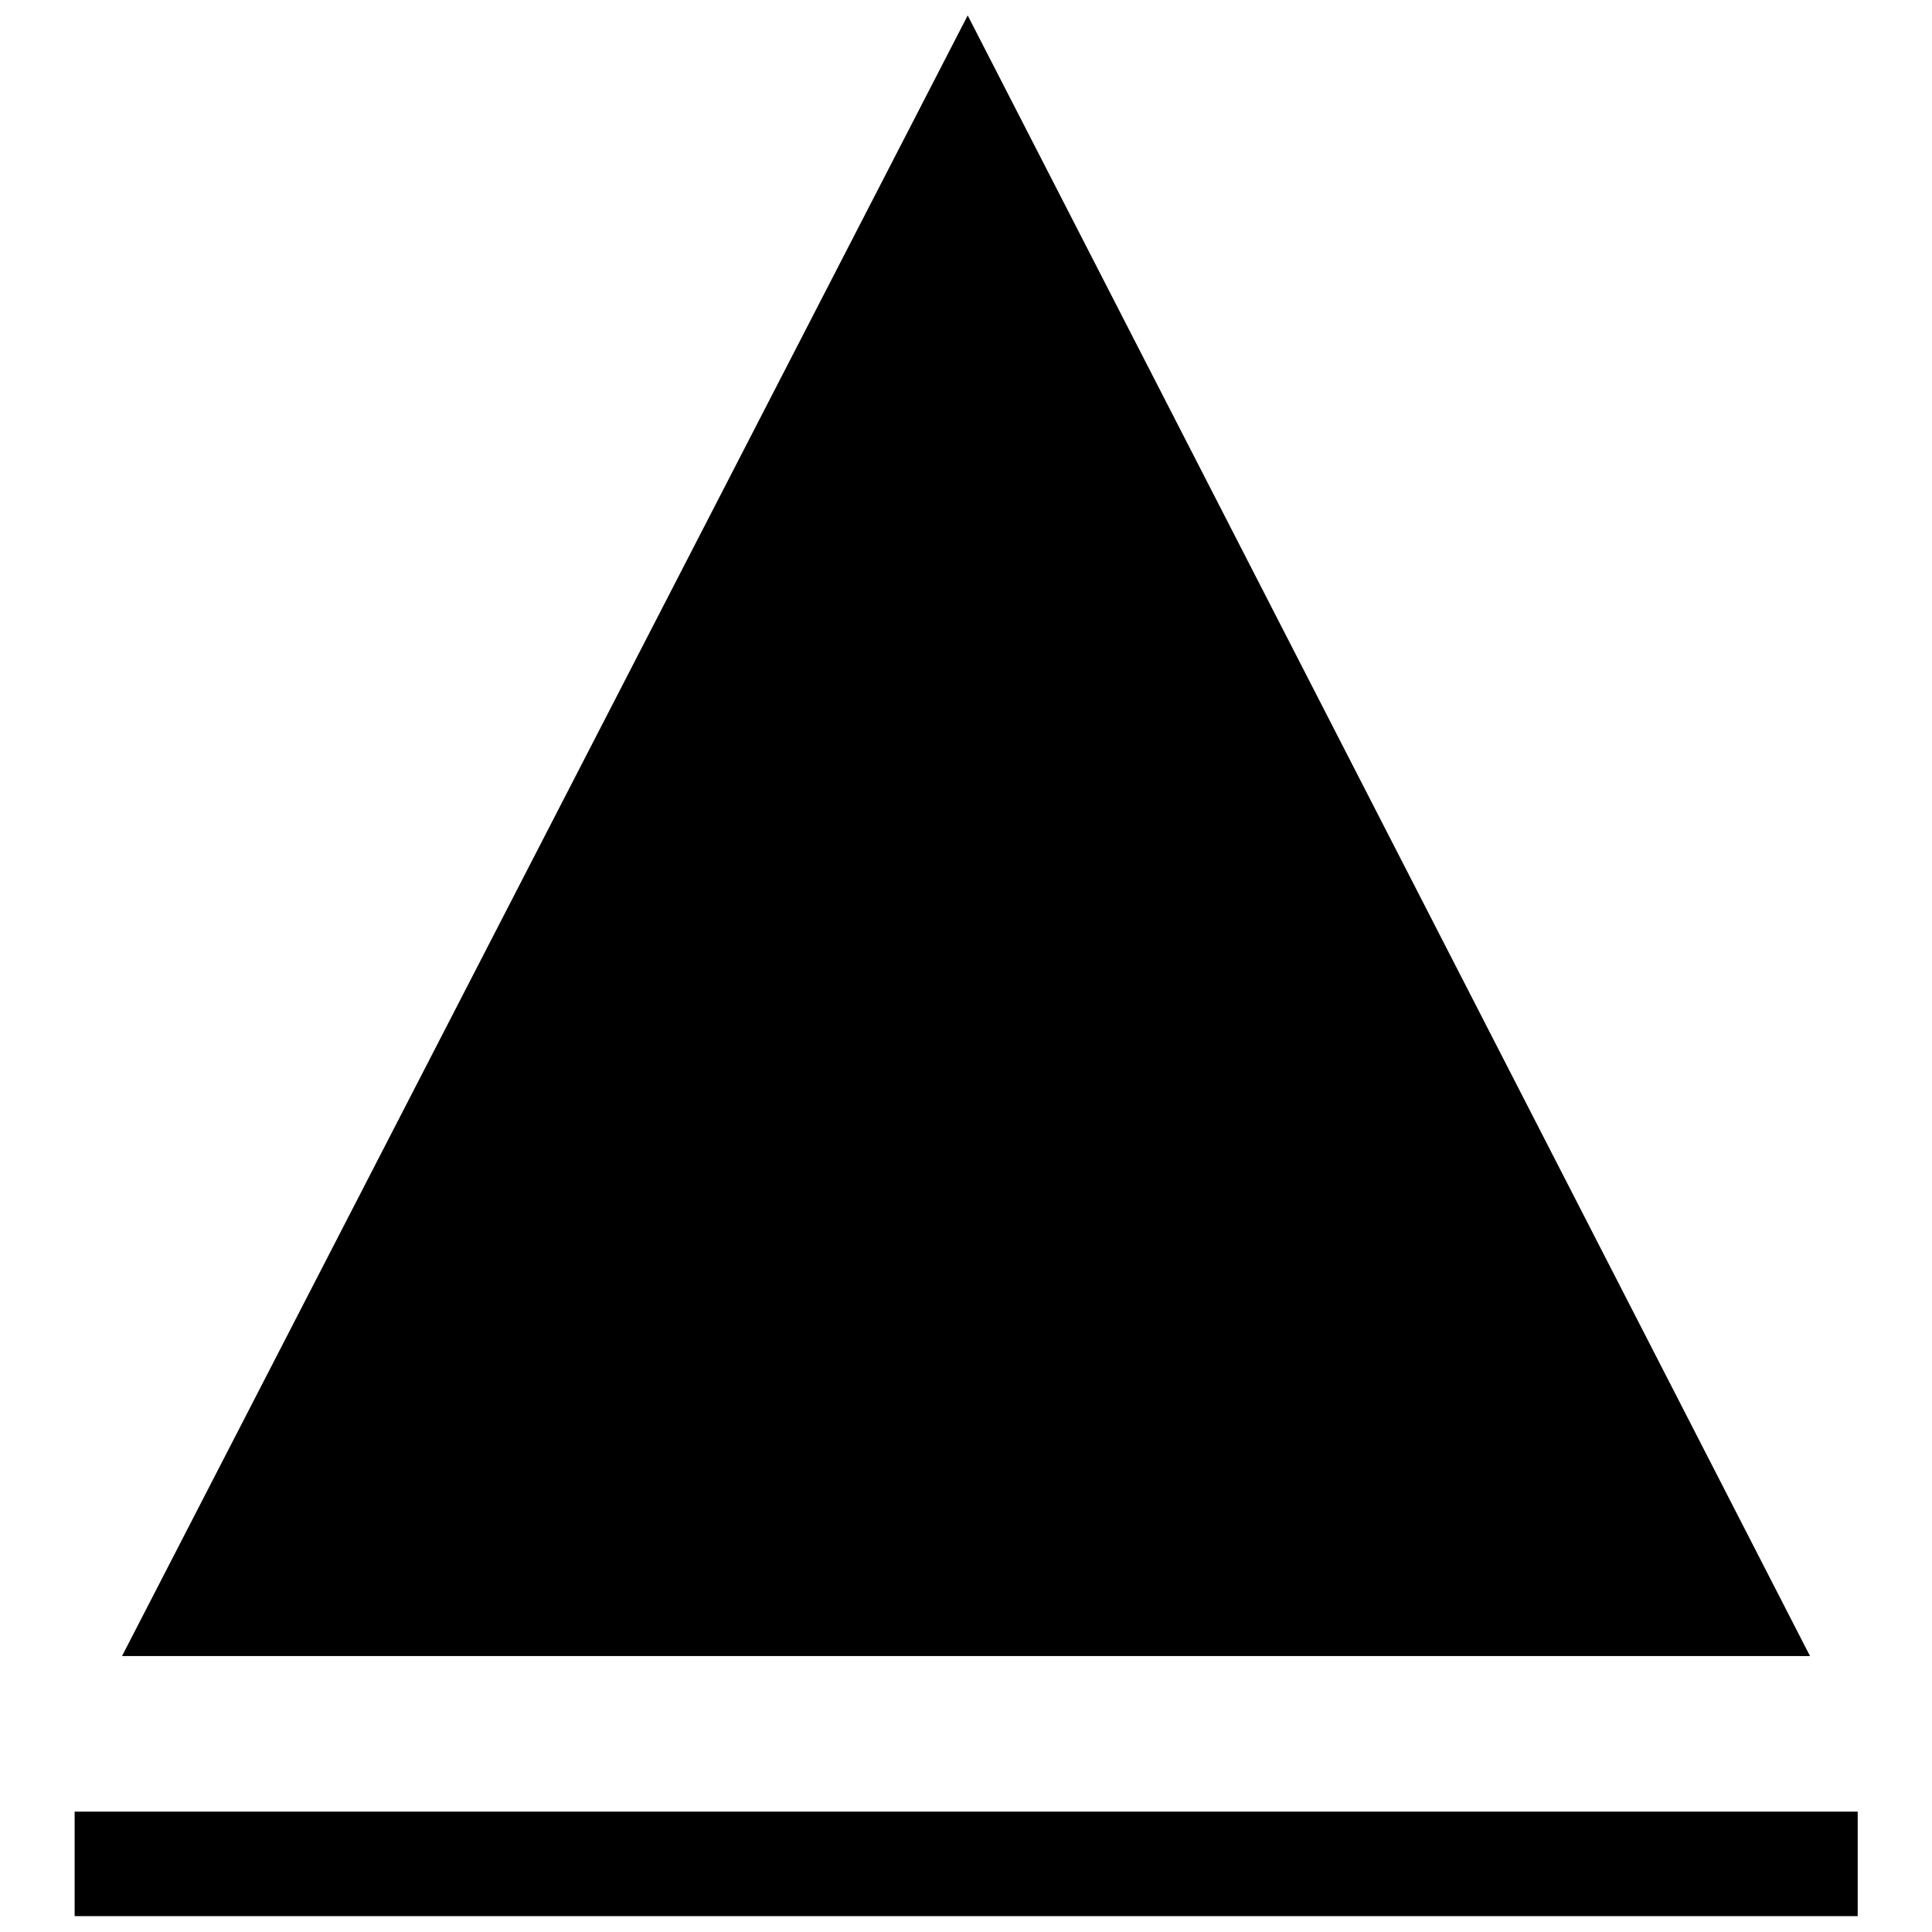 <?xml version="1.0" encoding="UTF-8"?>
<!-- Uploaded to: SVG Find, www.svgrepo.com, Generator: SVG Find Mixer Tools -->
<svg width="800px" height="800px" version="1.1" viewBox="144 144 512 512" xmlns="http://www.w3.org/2000/svg">
 <defs>
  <clipPath id="b">
   <path d="m176 148.09h448v434.91h-448z"/>
  </clipPath>
  <clipPath id="a">
   <path d="m163 624h474v27.902h-474z"/>
  </clipPath>
 </defs>
 <g>
  <g clip-path="url(#b)">
   <path d="m400.45 148.09-224.11 434.78h447.33z" fill-rule="evenodd"/>
  </g>
  <g clip-path="url(#a)">
   <path d="m163.78 624.11h472.53v27.684h-472.53z" fill-rule="evenodd"/>
  </g>
 </g>
</svg>
